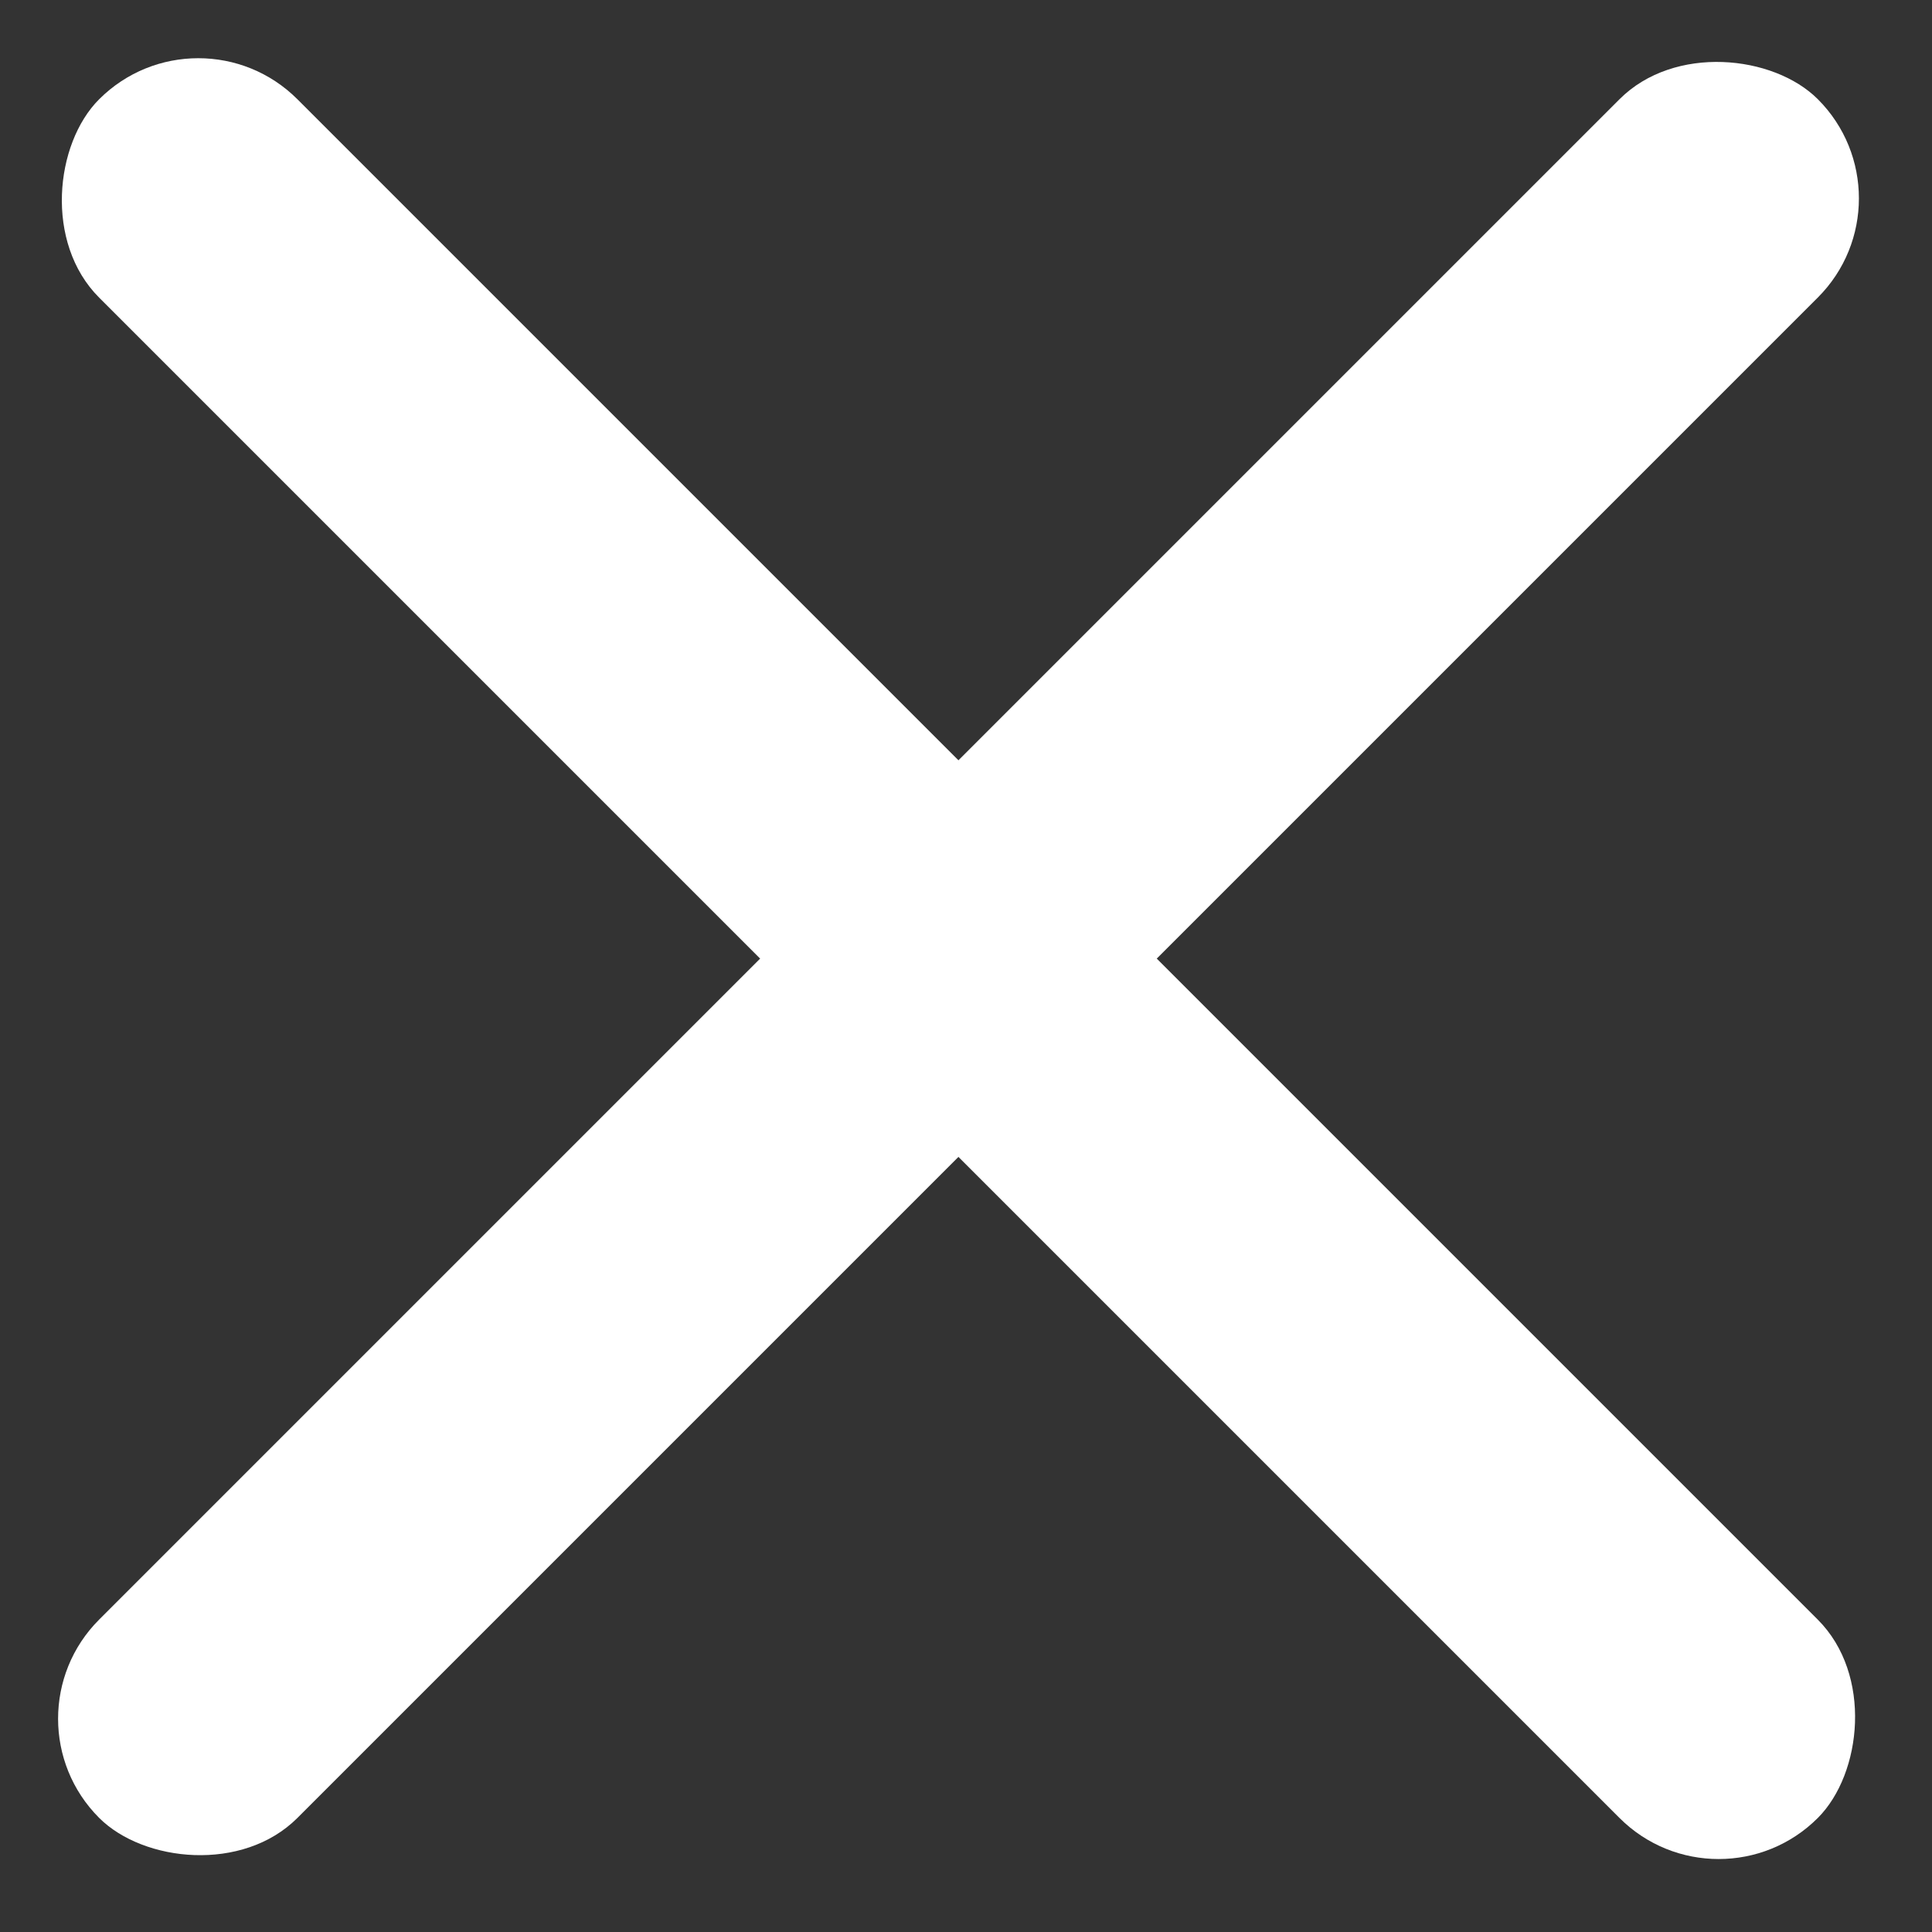 <svg width="62" height="62" viewBox="0 0 62 62" fill="none" xmlns="http://www.w3.org/2000/svg">
<rect x="0" y="0" width="62" height="62" fill="#333333" stroke="none"/>
<rect y="55.156" width="78" height="9" rx="4.5" transform="rotate(-45 0 55.156)" fill="white"/>
<rect x="6.363" y="0.004" width="78" height="9" rx="4.5" transform="rotate(45 6.363 0.004)" fill="white"/>
</svg>
